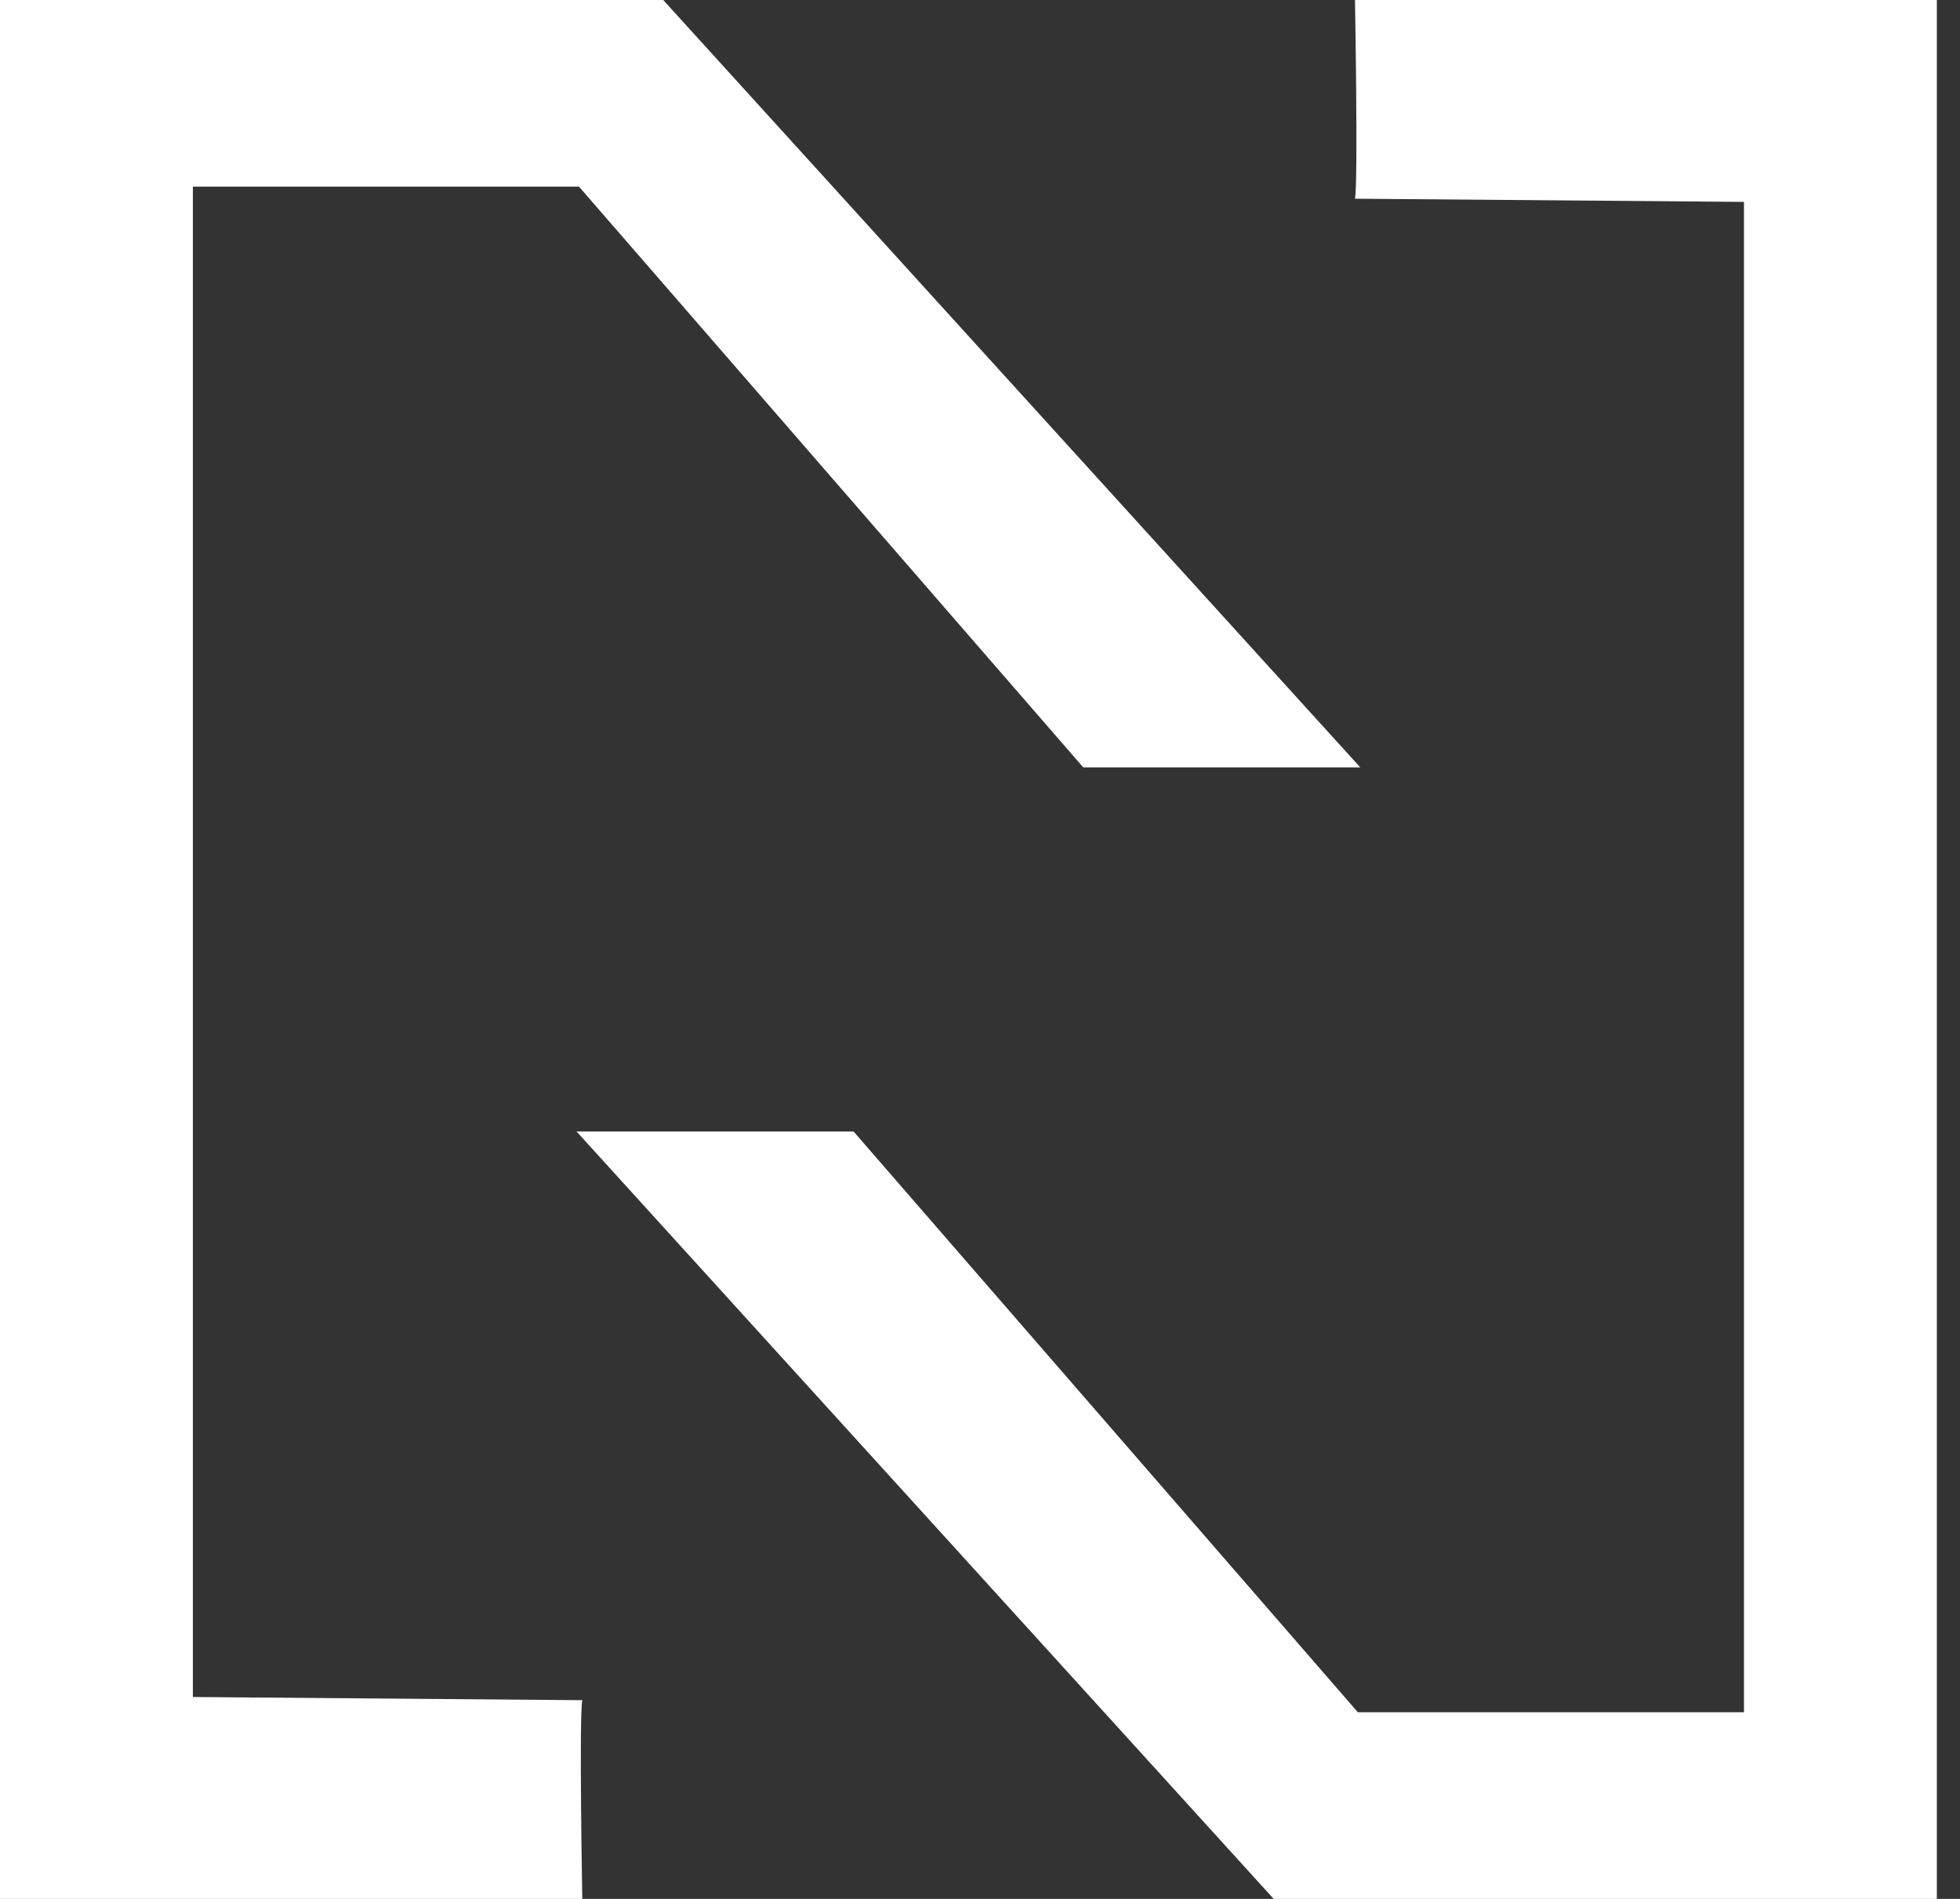<svg width="32" height="31" viewBox="0 0 32 31" fill="none" xmlns="http://www.w3.org/2000/svg">
<rect x="0" y="0" width="32" height="31" fill="#333333" stroke="none"/>
<path d="M22.122 0C22.122 0 22.175 2.994 22.122 3.244L28.473 3.296V27.953H22.169L13.936 18.472H9.413L20.795 31H31.622V0H22.116H22.122Z" fill="white"/>
<path d="M3.149 27.704V3.047H9.453L17.686 12.528H22.209L10.828 0H0V31H9.507C9.507 31 9.453 28.006 9.507 27.756L3.156 27.704H3.149Z" fill="white"/>
</svg>
